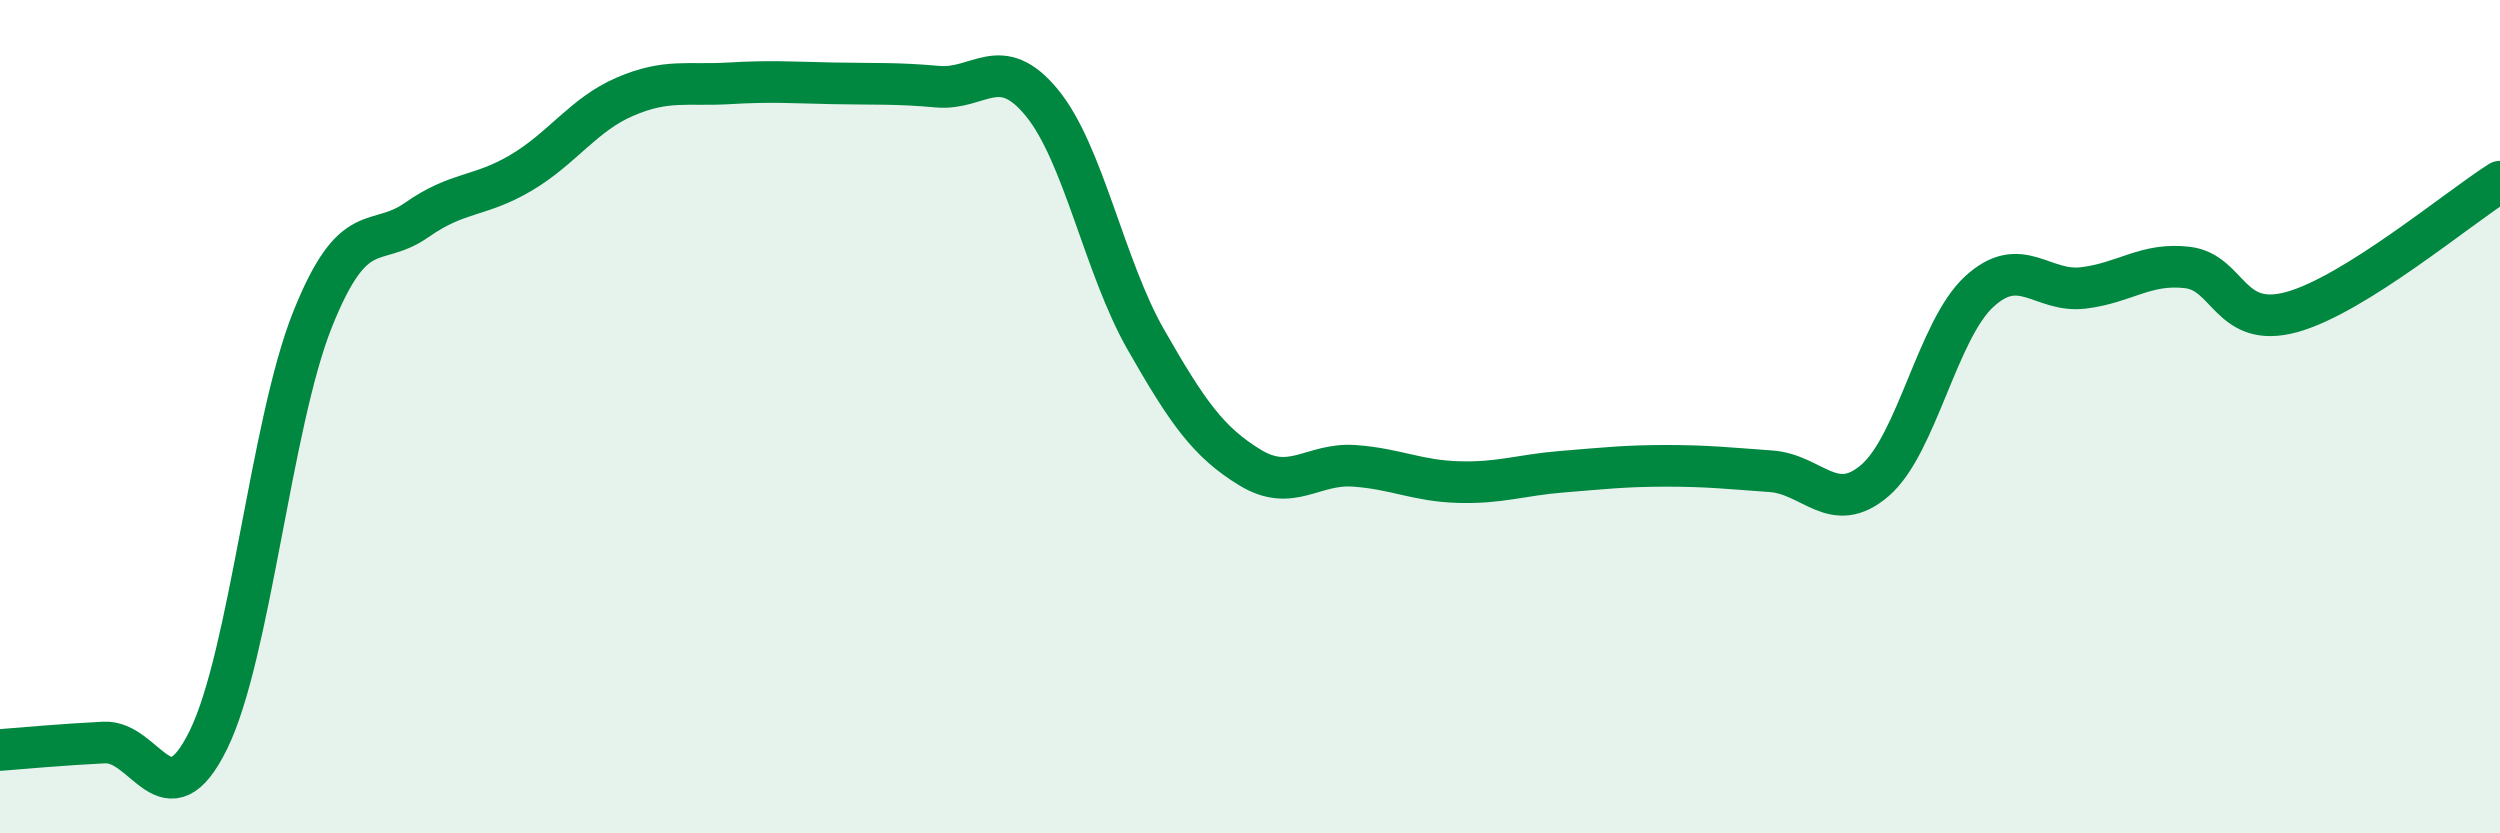 
    <svg width="60" height="20" viewBox="0 0 60 20" xmlns="http://www.w3.org/2000/svg">
      <path
        d="M 0,18 C 0.5,17.96 1.5,17.87 2.5,17.82 C 3.5,17.77 4,19.79 5,17.76 C 6,15.73 6.5,10.17 7.5,7.67 C 8.5,5.17 9,5.98 10,5.28 C 11,4.58 11.5,4.74 12.5,4.15 C 13.5,3.56 14,2.75 15,2.32 C 16,1.89 16.5,2.06 17.5,2 C 18.5,1.94 19,1.98 20,2 C 21,2.02 21.5,1.99 22.5,2.08 C 23.5,2.17 24,1.25 25,2.46 C 26,3.67 26.5,6.4 27.5,8.15 C 28.5,9.9 29,10.61 30,11.22 C 31,11.83 31.5,11.11 32.5,11.18 C 33.5,11.25 34,11.54 35,11.57 C 36,11.6 36.5,11.4 37.5,11.32 C 38.5,11.24 39,11.18 40,11.18 C 41,11.18 41.5,11.24 42.5,11.31 C 43.5,11.38 44,12.39 45,11.53 C 46,10.67 46.5,7.92 47.5,7 C 48.5,6.08 49,7.03 50,6.91 C 51,6.79 51.5,6.3 52.5,6.42 C 53.5,6.54 53.5,7.9 55,7.49 C 56.5,7.08 59,4.99 60,4.36L60 20L0 20Z"
        fill="#008740"
        opacity="0.1"
        stroke-linecap="round"
        stroke-linejoin="round"
      />
      <path
        d="M 0,18 C 0.5,17.96 1.5,17.87 2.5,17.82 C 3.5,17.77 4,19.79 5,17.76 C 6,15.73 6.5,10.17 7.5,7.67 C 8.5,5.17 9,5.98 10,5.28 C 11,4.58 11.5,4.74 12.5,4.15 C 13.5,3.56 14,2.75 15,2.32 C 16,1.89 16.5,2.06 17.5,2 C 18.5,1.94 19,1.98 20,2 C 21,2.02 21.5,1.99 22.5,2.08 C 23.5,2.17 24,1.25 25,2.46 C 26,3.67 26.5,6.4 27.5,8.15 C 28.5,9.9 29,10.61 30,11.22 C 31,11.83 31.5,11.11 32.5,11.18 C 33.5,11.25 34,11.54 35,11.57 C 36,11.6 36.5,11.4 37.5,11.32 C 38.5,11.24 39,11.18 40,11.18 C 41,11.18 41.5,11.24 42.5,11.31 C 43.5,11.38 44,12.39 45,11.53 C 46,10.67 46.5,7.92 47.5,7 C 48.5,6.08 49,7.03 50,6.91 C 51,6.79 51.5,6.3 52.5,6.42 C 53.5,6.54 53.5,7.9 55,7.49 C 56.5,7.08 59,4.99 60,4.36"
        stroke="#008740"
        stroke-width="1"
        fill="none"
        stroke-linecap="round"
        stroke-linejoin="round"
      />
    </svg>
  